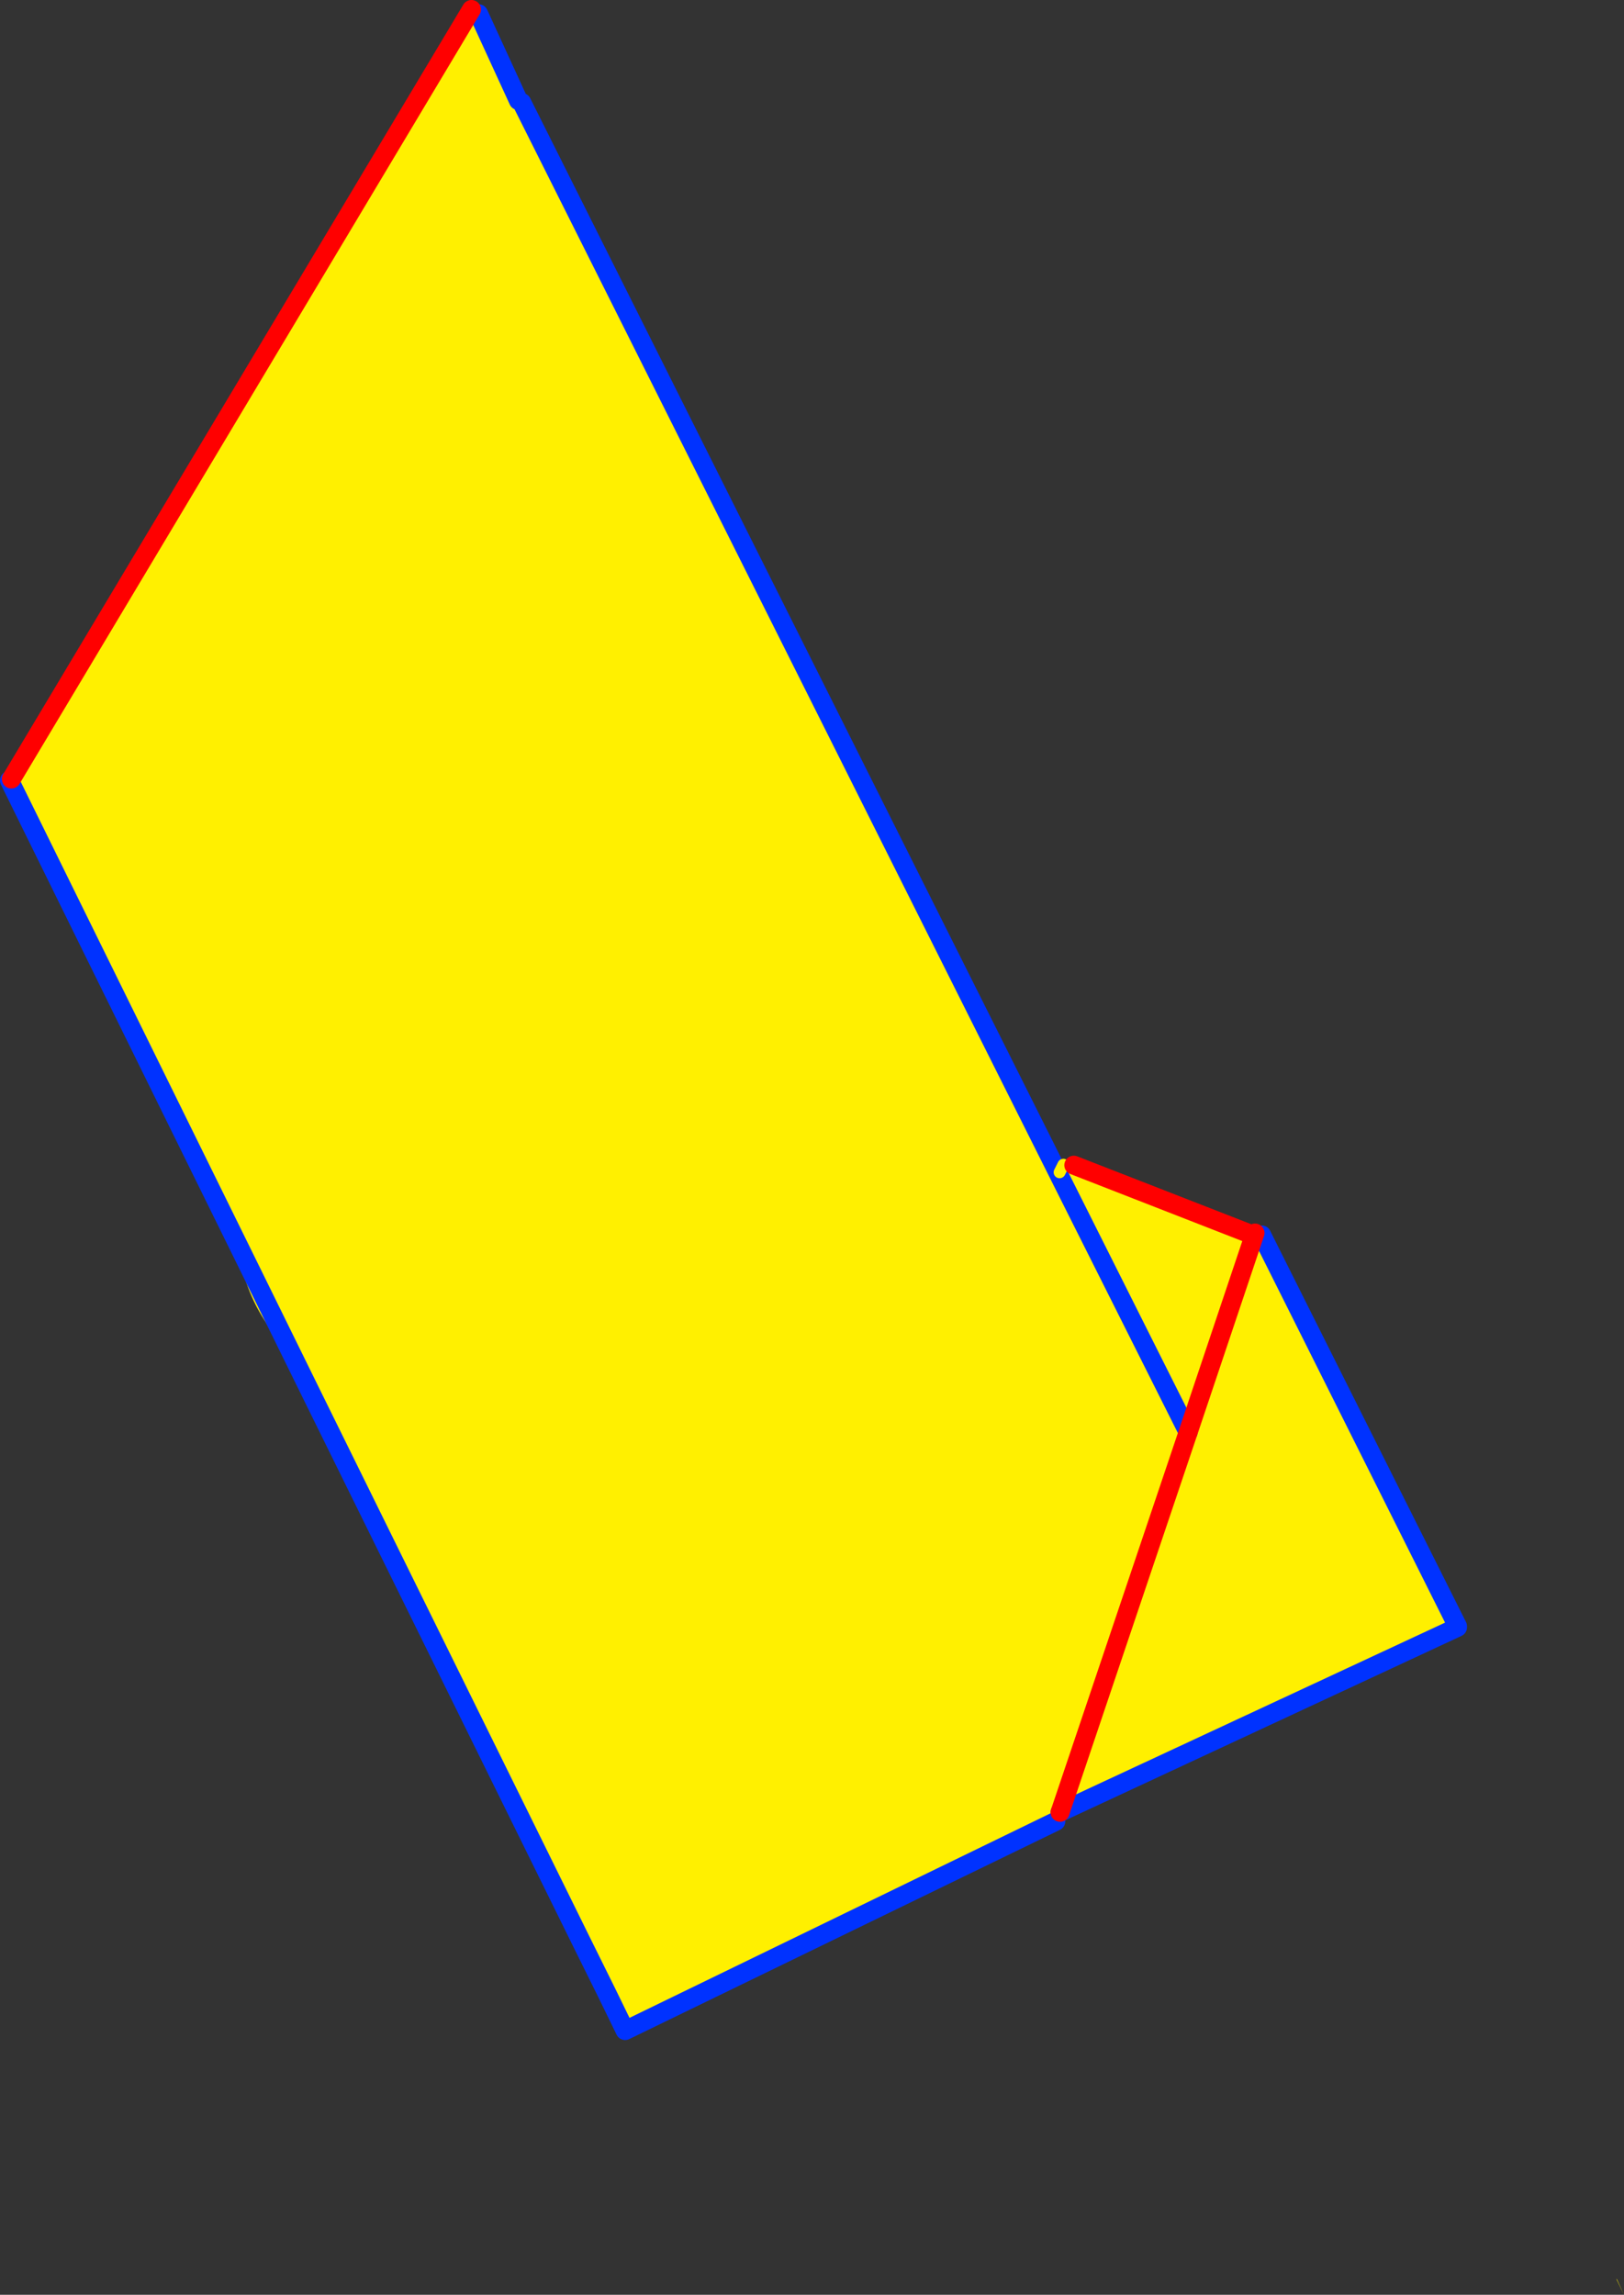 <?xml version="1.0" encoding="UTF-8" standalone="no"?>
<svg xmlns:xlink="http://www.w3.org/1999/xlink" height="241.85px" width="171.2px" xmlns="http://www.w3.org/2000/svg">
  <rect width="100%" height="100%" fill="#333333" stroke="none"/>
  <g transform="matrix(1.0, 0.0, 0.0, 1.0, -189.0, -107.85)">
    <path d="M342.65 279.25 L342.65 279.35 300.75 298.85 314.25 258.8 321.3 237.8 314.25 258.8 300.75 298.85 300.3 299.8 254.9 321.85 252.95 317.85 250.2 312.3 252.95 317.85 Q251.1 315.75 250.2 312.3 L222.0 255.1 214.45 239.75 222.0 255.1 216.85 246.95 Q214.8 243.7 214.3 240.2 L214.45 239.75 190.0 190.1 190.2 189.95 238.7 108.85 239.45 109.3 243.65 118.45 244.0 118.65 300.55 231.5 300.7 231.4 302.2 230.65 321.05 238.0 321.3 237.8 322.0 238.0 342.65 279.25 M359.7 348.6 L360.2 349.7 359.4 348.05 359.45 348.05 359.7 348.6 M314.25 258.8 L300.55 231.5 314.25 258.8" fill="#fff000" fill-rule="evenodd" stroke="none"/>
    <path d="M342.65 279.25 L322.0 238.0 M300.75 298.85 L342.65 279.35 M239.45 109.3 L243.65 118.45 M244.0 118.65 L300.55 231.5 314.25 258.8 M190.0 190.1 L214.45 239.75 222.0 255.1 250.2 312.3 252.95 317.85 254.9 321.85 300.3 299.8" fill="none" stroke="#0032ff" stroke-linecap="round" stroke-linejoin="round" stroke-width="2.0"/>
    <path d="M300.7 231.4 L301.1 230.6" fill="none" stroke="#fff000" stroke-linecap="round" stroke-linejoin="round" stroke-width="1.25"/>
    <path d="M321.3 237.8 L314.25 258.8 300.75 298.85 M190.2 189.95 L238.7 108.85 M302.2 230.65 L321.05 238.0" fill="none" stroke="#ff0000" stroke-linecap="round" stroke-linejoin="round" stroke-width="2.0"/>
  </g>
</svg>
